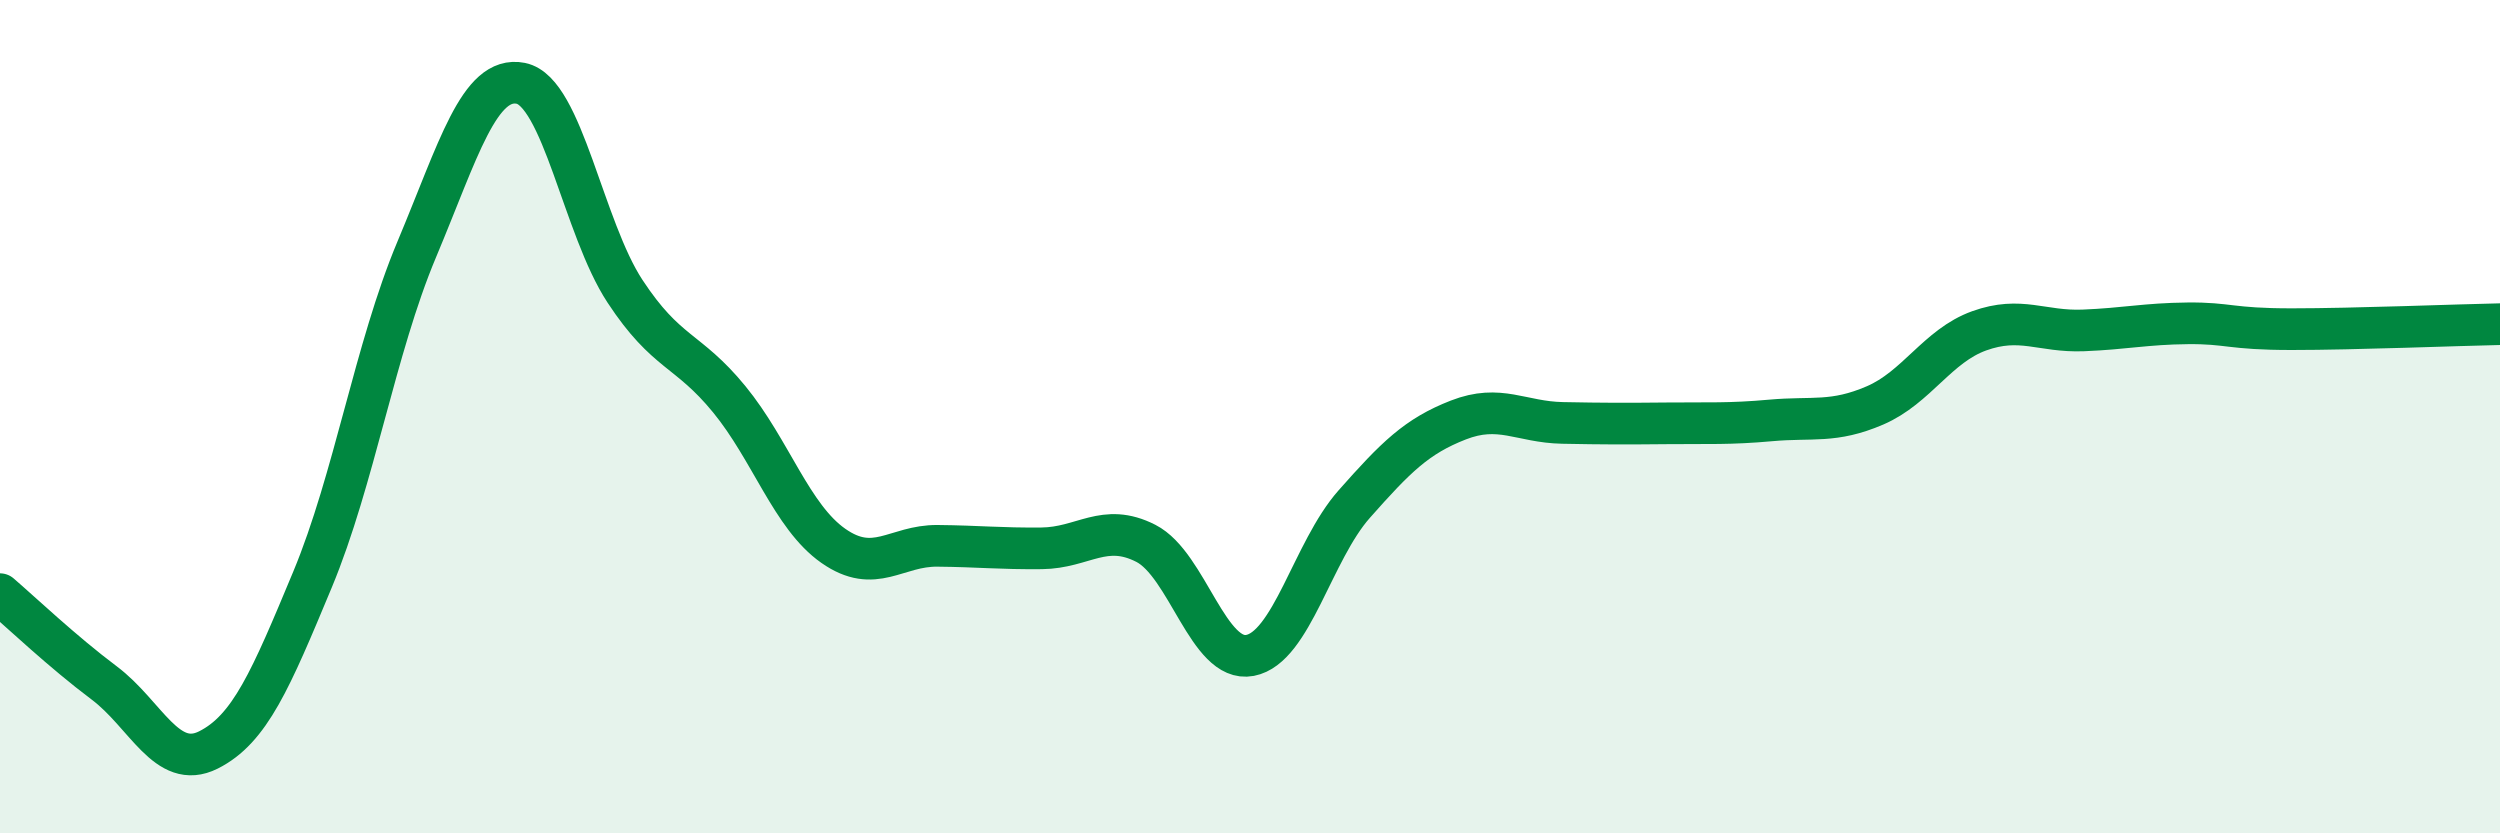 
    <svg width="60" height="20" viewBox="0 0 60 20" xmlns="http://www.w3.org/2000/svg">
      <path
        d="M 0,14.26 C 0.5,14.69 1.5,15.64 2.5,16.39 C 3.5,17.14 4,18.5 5,18 C 6,17.5 6.5,16.31 7.5,13.91 C 8.5,11.51 9,8.37 10,5.99 C 11,3.61 11.5,1.8 12.5,2 C 13.5,2.2 14,5.47 15,6.99 C 16,8.51 16.5,8.36 17.5,9.58 C 18.5,10.8 19,12.4 20,13.1 C 21,13.8 21.5,13.09 22.5,13.1 C 23.5,13.11 24,13.17 25,13.16 C 26,13.15 26.5,12.53 27.5,13.04 C 28.5,13.55 29,15.92 30,15.73 C 31,15.54 31.5,13.23 32.5,12.1 C 33.5,10.97 34,10.47 35,10.08 C 36,9.69 36.5,10.13 37.5,10.15 C 38.5,10.17 39,10.17 40,10.16 C 41,10.15 41.5,10.18 42.5,10.09 C 43.5,10 44,10.16 45,9.73 C 46,9.3 46.5,8.3 47.5,7.94 C 48.5,7.58 49,7.97 50,7.93 C 51,7.89 51.5,7.77 52.5,7.76 C 53.5,7.75 53.5,7.9 55,7.9 C 56.5,7.9 59,7.8 60,7.78L60 20L0 20Z"
        fill="#008740"
        opacity="0.1"
        stroke-linecap="round"
        stroke-linejoin="round"
      />
      <path
        d="M 0,14.26 C 0.5,14.69 1.5,15.64 2.5,16.39 C 3.5,17.14 4,18.5 5,18 C 6,17.5 6.5,16.31 7.5,13.91 C 8.5,11.51 9,8.37 10,5.99 C 11,3.61 11.5,1.8 12.5,2 C 13.5,2.2 14,5.47 15,6.99 C 16,8.51 16.5,8.36 17.5,9.58 C 18.5,10.8 19,12.4 20,13.1 C 21,13.8 21.5,13.09 22.5,13.1 C 23.5,13.11 24,13.17 25,13.16 C 26,13.15 26.5,12.53 27.5,13.04 C 28.5,13.55 29,15.92 30,15.73 C 31,15.54 31.5,13.23 32.5,12.1 C 33.5,10.97 34,10.47 35,10.08 C 36,9.69 36.5,10.13 37.5,10.15 C 38.5,10.17 39,10.17 40,10.16 C 41,10.15 41.5,10.18 42.5,10.09 C 43.5,10 44,10.16 45,9.73 C 46,9.3 46.5,8.3 47.5,7.94 C 48.5,7.58 49,7.97 50,7.93 C 51,7.89 51.5,7.77 52.5,7.76 C 53.5,7.75 53.5,7.9 55,7.9 C 56.5,7.9 59,7.8 60,7.78"
        stroke="#008740"
        stroke-width="1"
        fill="none"
        stroke-linecap="round"
        stroke-linejoin="round"
      />
    </svg>
  